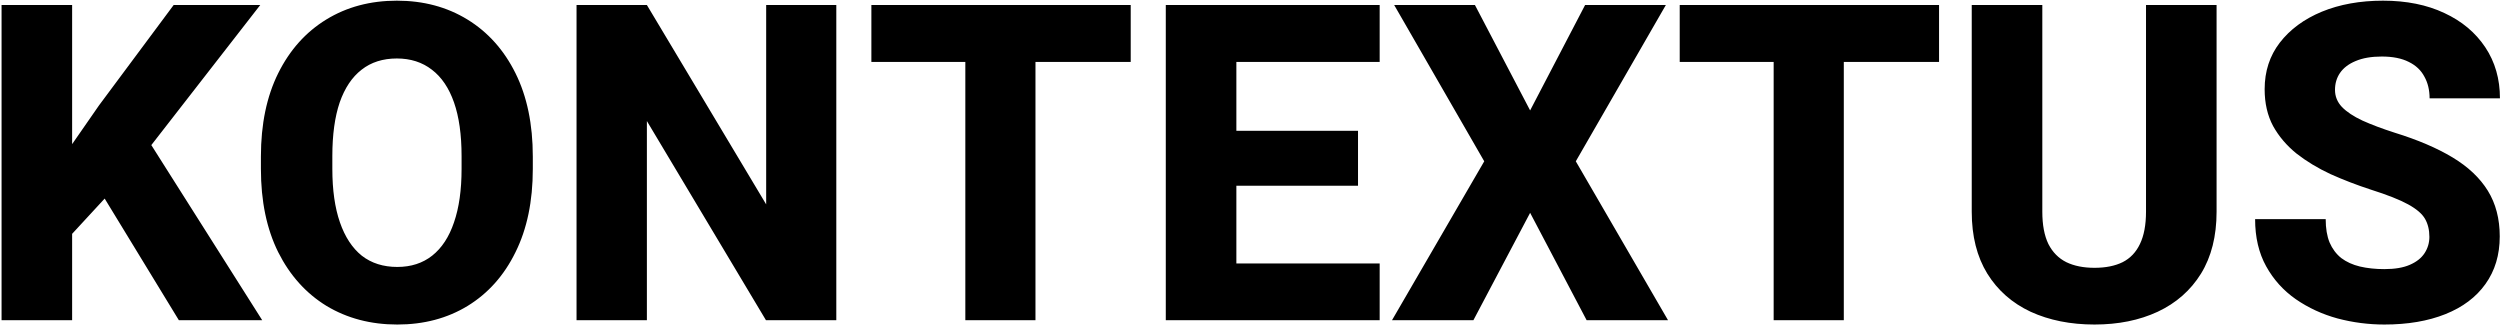 <svg xmlns="http://www.w3.org/2000/svg" width="203" height="27" viewBox="0 0 203 27" fill="none"><path d="M5.857 26H0.127V0.406H5.857V26ZM11.113 13.291L5.225 19.672L4.17 14.135L8.037 8.562L14.102 0.406H21.133L11.113 13.291ZM7.457 14.416L11.729 10.9L21.291 26H14.523L7.457 14.416ZM43.264 13.713C43.264 16.338 42.795 18.594 41.857 20.48C40.932 22.367 39.637 23.82 37.973 24.84C36.32 25.848 34.416 26.352 32.26 26.352C30.104 26.352 28.188 25.848 26.512 24.84C24.848 23.82 23.541 22.367 22.592 20.48C21.654 18.594 21.186 16.338 21.186 13.713V12.711C21.186 10.086 21.654 7.83 22.592 5.943C23.529 4.057 24.83 2.604 26.494 1.584C28.158 0.564 30.068 0.055 32.225 0.055C34.381 0.055 36.291 0.564 37.955 1.584C39.619 2.604 40.92 4.057 41.857 5.943C42.795 7.83 43.264 10.086 43.264 12.711V13.713ZM37.48 12.676C37.48 10.941 37.275 9.488 36.865 8.316C36.455 7.145 35.857 6.26 35.072 5.662C34.287 5.053 33.338 4.748 32.225 4.748C31.088 4.748 30.133 5.053 29.359 5.662C28.586 6.26 27.994 7.145 27.584 8.316C27.186 9.488 26.986 10.941 26.986 12.676V13.713C26.986 15.424 27.191 16.871 27.602 18.055C28.012 19.238 28.604 20.141 29.377 20.762C30.162 21.371 31.123 21.676 32.26 21.676C33.373 21.676 34.316 21.371 35.09 20.762C35.875 20.141 36.467 19.238 36.865 18.055C37.275 16.871 37.48 15.424 37.48 13.713V12.676ZM67.908 26H62.195L52.527 9.828V26H46.815V0.406H52.527L62.213 16.596V0.406H67.908V26ZM84.08 26H78.385V0.406H84.08V26ZM91.814 5.029H70.756V0.406H91.814V5.029ZM112.029 26H98.512V21.395H112.029V26ZM100.393 26H94.662V0.406H100.393V26ZM110.271 15.084H98.512V10.619H110.271V15.084ZM112.029 5.029H98.512V0.406H112.029V5.029ZM124.246 8.967L128.711 0.406H135.268L127.955 13.098L135.443 26H128.834L124.246 17.281L119.641 26H113.031L120.52 13.098L113.207 0.406H119.764L124.246 8.967ZM149.717 26H144.021V0.406H149.717V26ZM157.451 5.029H136.393V0.406H157.451V5.029ZM179.986 0.406V17.193C179.986 19.174 179.564 20.85 178.721 22.221C177.877 23.58 176.705 24.611 175.205 25.314C173.717 26.006 172.006 26.352 170.072 26.352C168.127 26.352 166.398 26.006 164.887 25.314C163.387 24.611 162.215 23.58 161.371 22.221C160.527 20.85 160.105 19.174 160.105 17.193V0.406H165.836V17.193C165.836 18.26 166 19.133 166.328 19.812C166.668 20.48 167.154 20.973 167.787 21.289C168.42 21.594 169.182 21.746 170.072 21.746C170.975 21.746 171.736 21.594 172.357 21.289C172.979 20.973 173.447 20.48 173.764 19.812C174.092 19.133 174.256 18.26 174.256 17.193V0.406H179.986ZM197.266 19.232C197.266 18.67 197.148 18.184 196.914 17.773C196.68 17.363 196.223 16.971 195.543 16.596C194.863 16.221 193.855 15.822 192.52 15.4C191.371 15.025 190.275 14.604 189.232 14.135C188.201 13.654 187.281 13.098 186.473 12.465C185.676 11.82 185.043 11.076 184.574 10.232C184.117 9.377 183.889 8.381 183.889 7.244C183.889 5.791 184.299 4.531 185.119 3.465C185.951 2.387 187.088 1.549 188.529 0.951C189.982 0.354 191.641 0.055 193.504 0.055C195.402 0.055 197.061 0.389 198.479 1.057C199.896 1.713 201.004 2.639 201.801 3.834C202.598 5.029 202.996 6.412 202.996 7.982H197.283C197.283 7.314 197.143 6.729 196.861 6.225C196.592 5.709 196.17 5.311 195.596 5.029C195.021 4.736 194.289 4.59 193.398 4.59C192.555 4.59 191.846 4.713 191.271 4.959C190.709 5.193 190.287 5.516 190.006 5.926C189.736 6.324 189.602 6.781 189.602 7.297C189.602 7.824 189.789 8.287 190.164 8.686C190.551 9.084 191.107 9.453 191.834 9.793C192.561 10.121 193.434 10.449 194.453 10.777C196.316 11.352 197.881 12.02 199.146 12.781C200.412 13.543 201.367 14.445 202.012 15.488C202.656 16.531 202.979 17.768 202.979 19.197C202.979 20.697 202.592 21.986 201.818 23.064C201.057 24.131 199.973 24.945 198.566 25.508C197.16 26.07 195.508 26.352 193.609 26.352C192.32 26.352 191.055 26.188 189.812 25.859C188.57 25.52 187.439 24.998 186.42 24.295C185.412 23.592 184.609 22.701 184.012 21.623C183.414 20.545 183.115 19.268 183.115 17.791H188.846C188.846 18.541 188.951 19.174 189.162 19.689C189.385 20.205 189.701 20.627 190.111 20.955C190.533 21.271 191.037 21.5 191.623 21.641C192.221 21.781 192.883 21.852 193.609 21.852C194.465 21.852 195.156 21.734 195.684 21.5C196.223 21.266 196.621 20.949 196.879 20.551C197.137 20.152 197.266 19.713 197.266 19.232Z" fill="black"></path></svg>